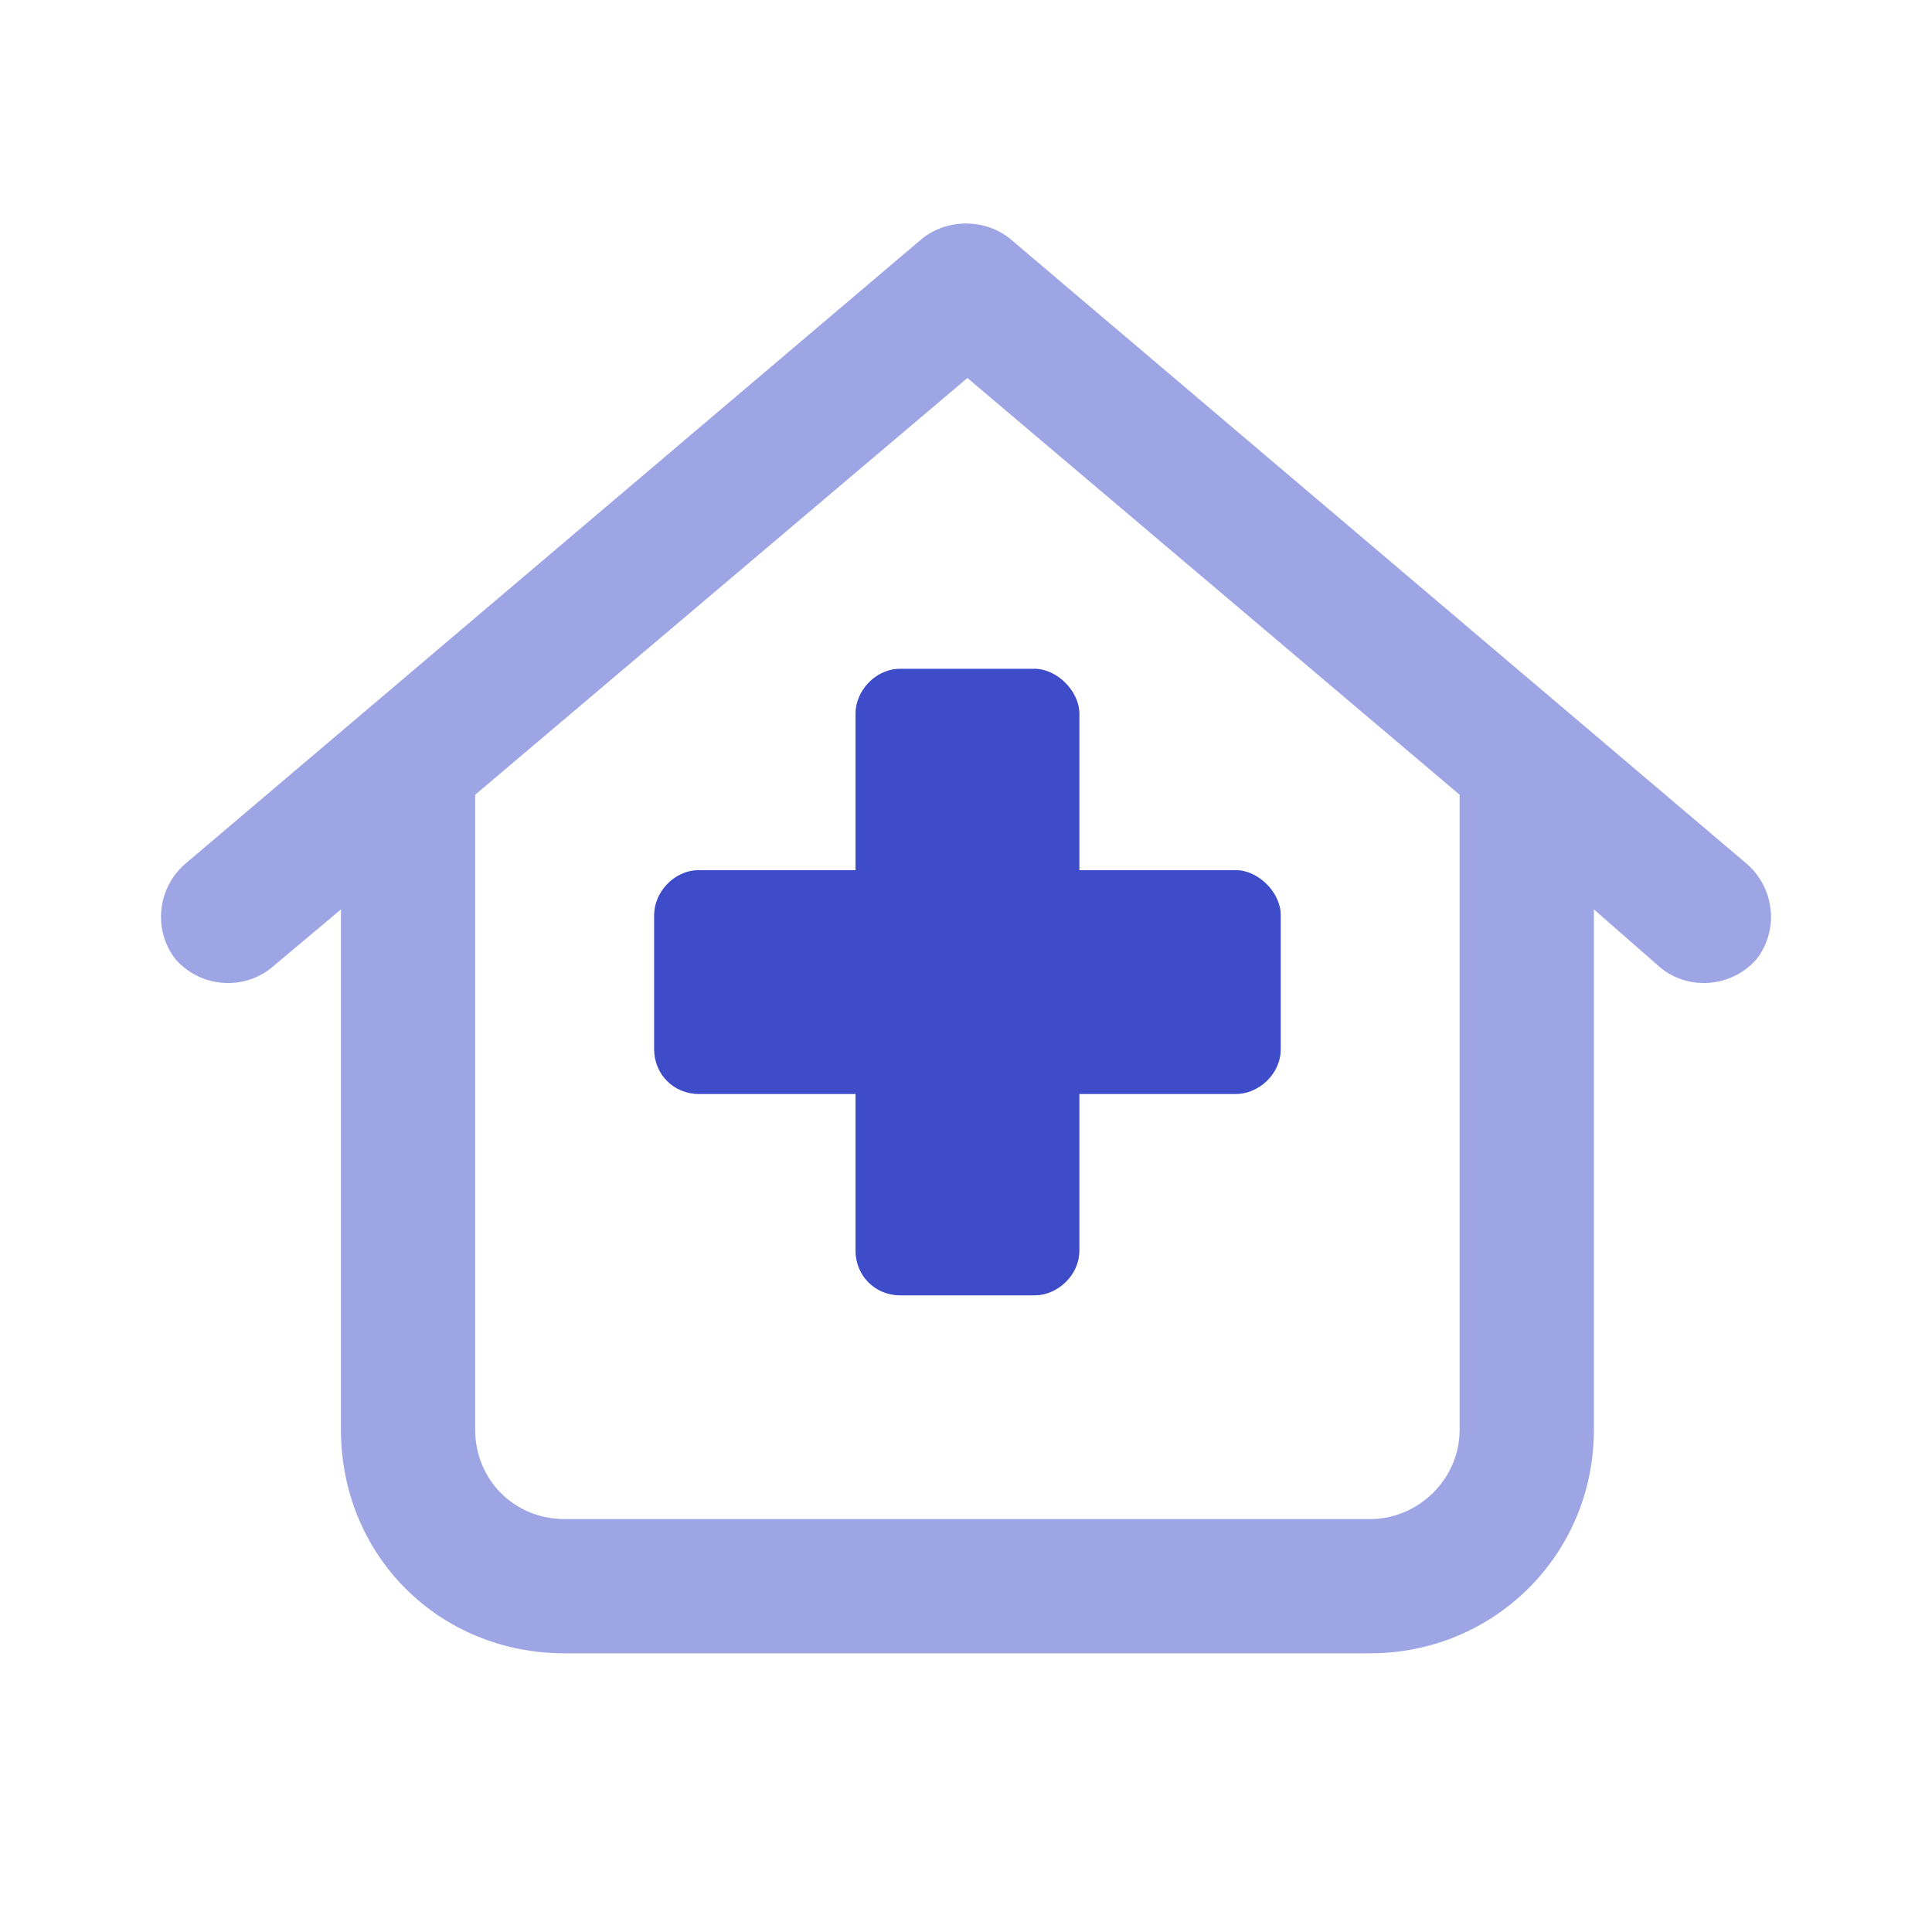 <?xml version="1.0" encoding="UTF-8"?>
<svg xmlns="http://www.w3.org/2000/svg" width="40" height="40" viewBox="0 0 40 40" fill="none">
  <path opacity="0.5" d="M25.588 18.017C26.051 18.017 26.514 18.48 26.514 18.944V21.723C26.514 22.244 26.051 22.649 25.588 22.649H22.345V25.892C22.345 26.413 21.882 26.819 21.419 26.819H18.639C18.118 26.819 17.713 26.413 17.713 25.892V22.649H14.47C13.949 22.649 13.544 22.244 13.544 21.723V18.944C13.544 18.48 13.949 18.017 14.47 18.017H17.713V14.775C17.713 14.311 18.118 13.848 18.639 13.848H21.419C21.882 13.848 22.345 14.311 22.345 14.775V18.017H25.588ZM19.103 4.931C19.624 4.526 20.377 4.526 20.898 4.931L36.184 17.901C36.763 18.423 36.821 19.291 36.358 19.87C35.837 20.449 34.968 20.507 34.389 20.044L33 18.828V29.598C33 32.204 30.915 34.23 28.367 34.23H11.691C9.085 34.23 7.059 32.204 7.059 29.598V18.828L5.611 20.044C5.032 20.507 4.163 20.449 3.642 19.87C3.179 19.291 3.237 18.423 3.816 17.901L19.103 4.931ZM9.838 16.454V29.598C9.838 30.64 10.649 31.451 11.691 31.451H28.367C29.352 31.451 30.22 30.64 30.22 29.598V16.454L20.029 7.826L9.838 16.454Z" fill="#3F4CCA"></path>
  <path d="M25.589 18.017C26.052 18.017 26.515 18.48 26.515 18.943V21.723C26.515 22.244 26.052 22.649 25.589 22.649H22.346V25.892C22.346 26.413 21.883 26.818 21.42 26.818H18.64C18.119 26.818 17.714 26.413 17.714 25.892V22.649H14.471C13.95 22.649 13.545 22.244 13.545 21.723V18.943C13.545 18.48 13.95 18.017 14.471 18.017H17.714V14.774C17.714 14.311 18.119 13.848 18.64 13.848H21.42C21.883 13.848 22.346 14.311 22.346 14.774V18.017H25.589Z" fill="#3F4CCA"></path>
</svg>
